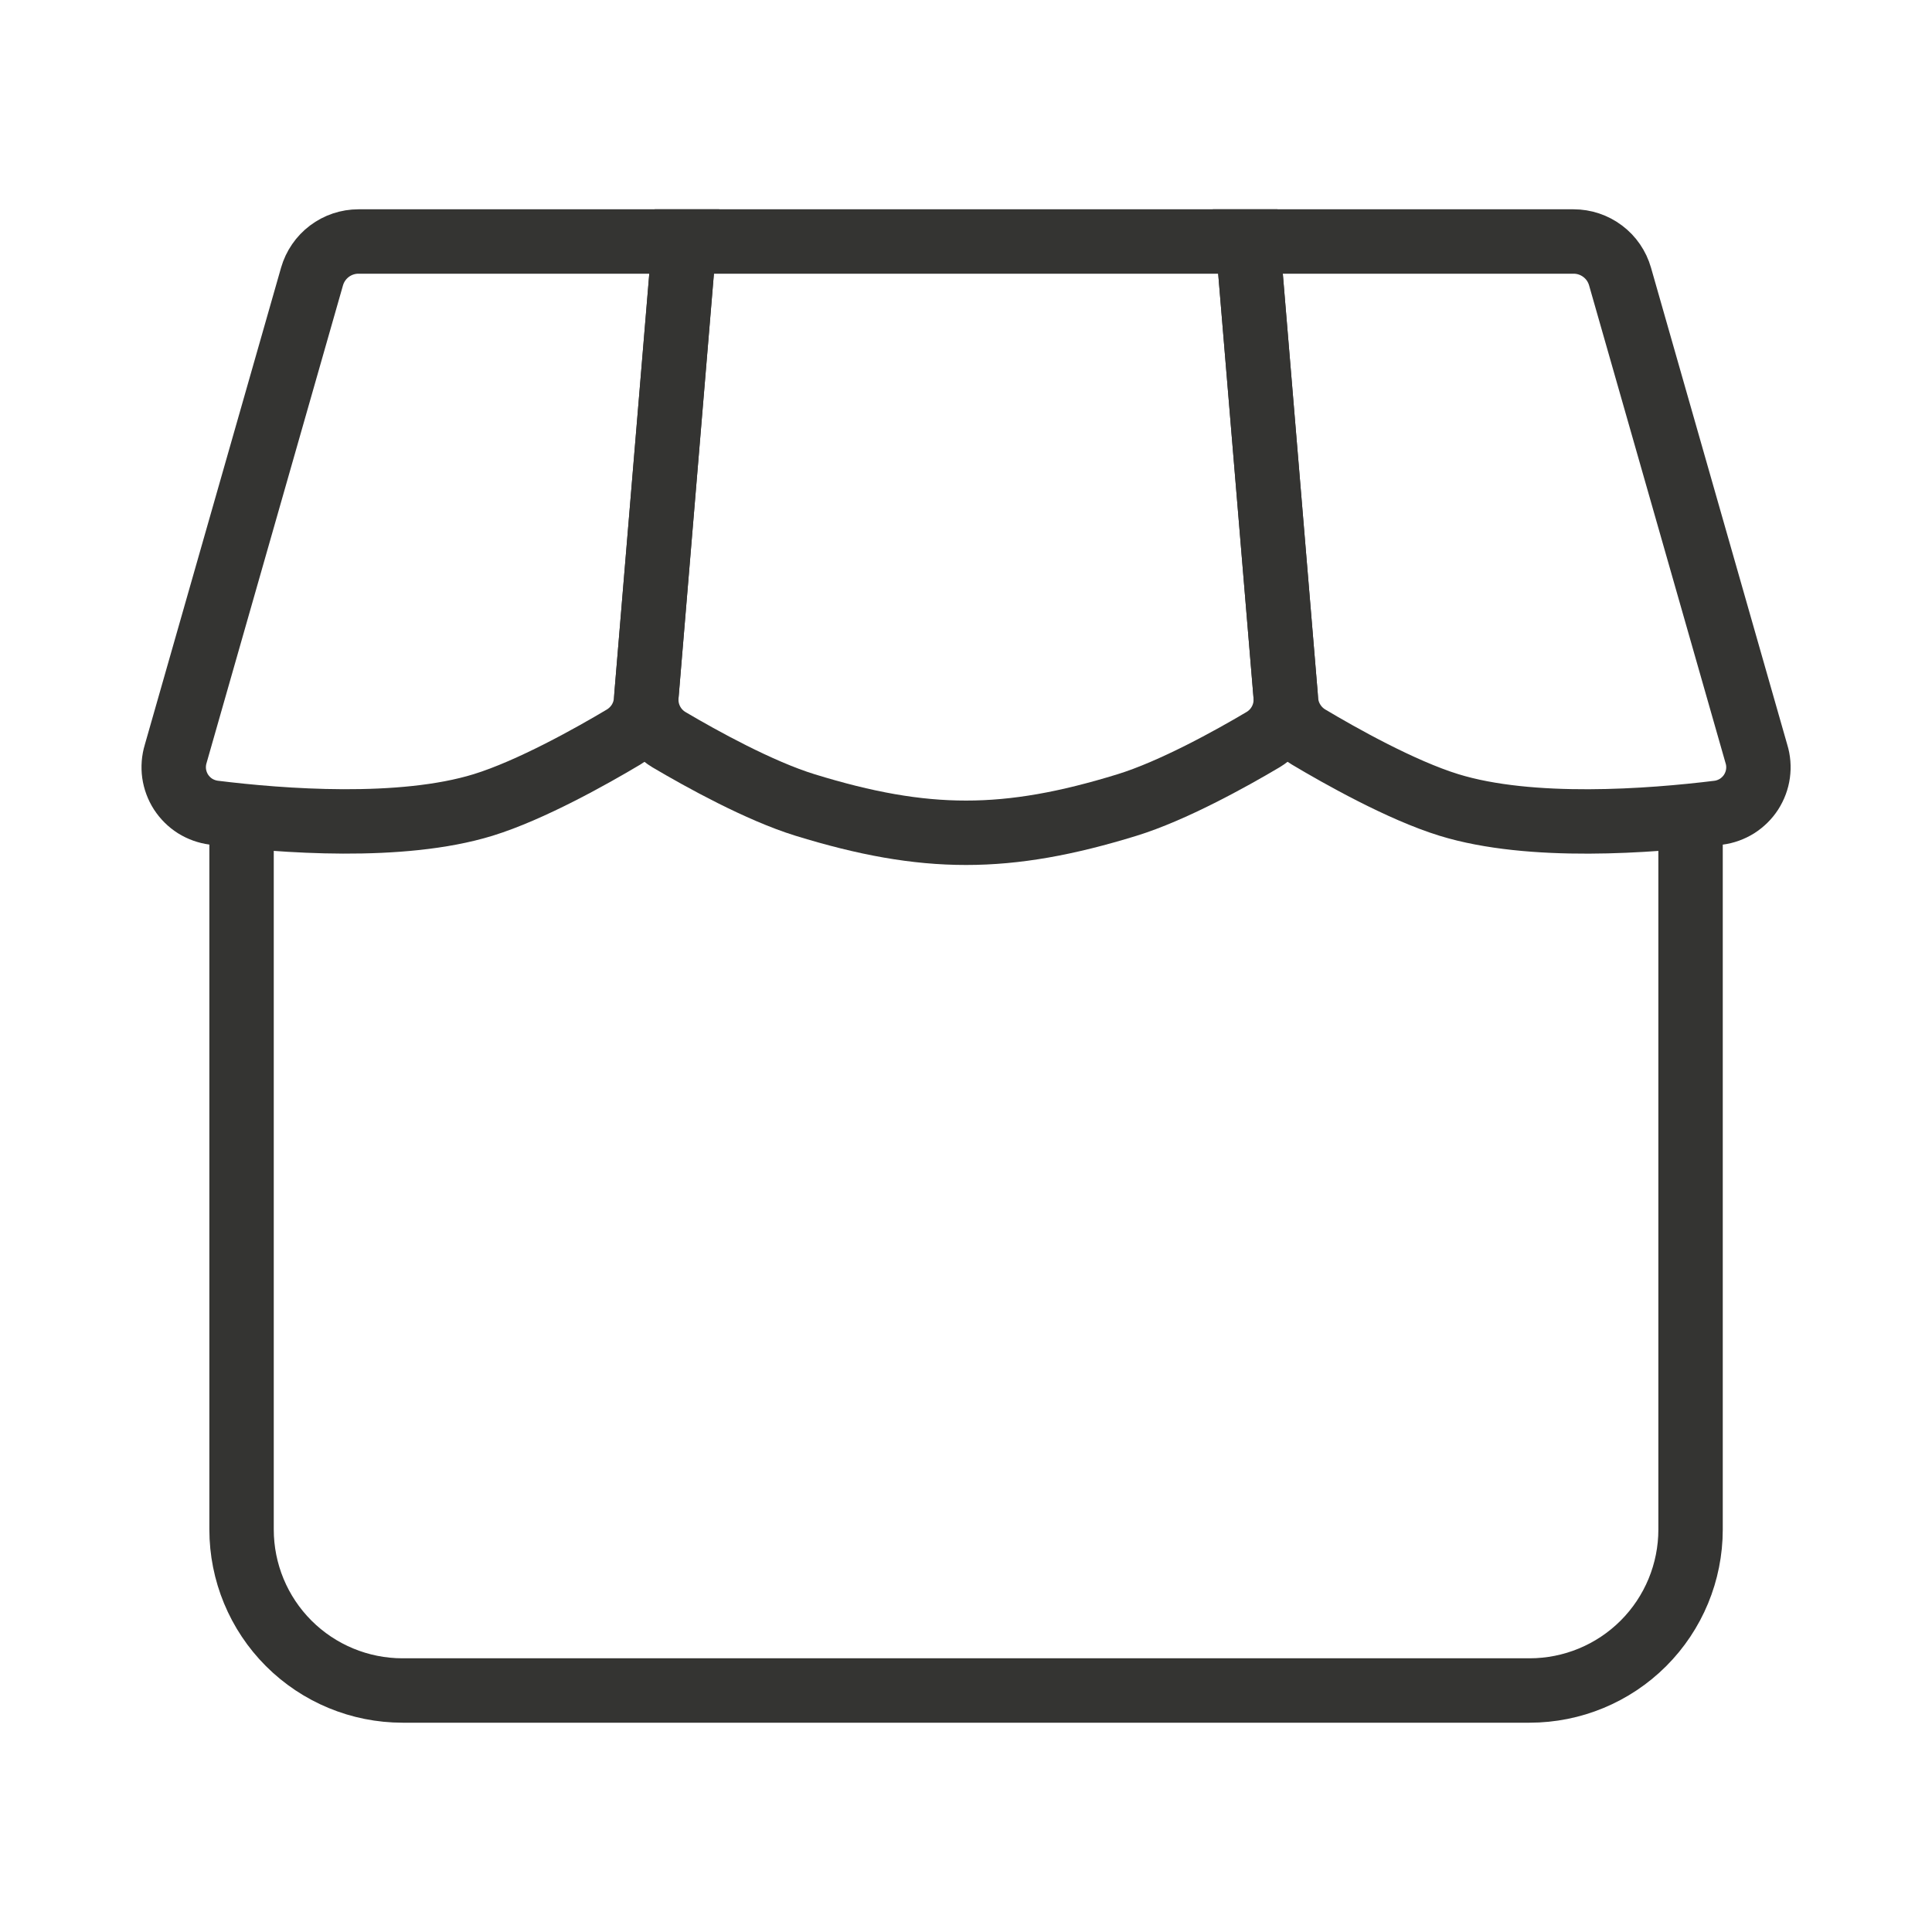<?xml version="1.0" encoding="UTF-8"?> <svg xmlns="http://www.w3.org/2000/svg" width="30" height="30" viewBox="0 0 30 30" fill="none"><path d="M27.273 11.705L25.156 4.294C25.111 4.137 25.017 3.999 24.886 3.901C24.756 3.803 24.598 3.75 24.435 3.75H19.376L19.97 10.88C19.979 10.995 20.015 11.105 20.076 11.203C20.136 11.301 20.219 11.383 20.317 11.443C20.805 11.734 21.757 12.271 22.501 12.5C23.771 12.891 25.626 12.75 26.683 12.62C26.786 12.607 26.885 12.571 26.973 12.516C27.06 12.46 27.135 12.387 27.191 12.3C27.247 12.212 27.284 12.114 27.298 12.011C27.312 11.909 27.304 11.804 27.273 11.705Z" stroke="#343432"></path><path d="M17.501 12.5C18.211 12.281 19.111 11.783 19.613 11.485C19.73 11.415 19.825 11.314 19.887 11.192C19.949 11.071 19.975 10.934 19.963 10.799L19.376 3.75H10.626L10.038 10.799C10.026 10.935 10.052 11.071 10.114 11.193C10.176 11.315 10.271 11.416 10.388 11.486C10.891 11.783 11.791 12.281 12.501 12.5C14.367 13.075 15.634 13.075 17.501 12.5Z" stroke="#343432"></path><path d="M4.845 4.294L2.728 11.706C2.698 11.805 2.69 11.909 2.704 12.012C2.719 12.114 2.755 12.212 2.811 12.299C2.868 12.386 2.942 12.46 3.029 12.515C3.117 12.57 3.215 12.605 3.318 12.619C4.374 12.75 6.23 12.89 7.5 12.5C8.244 12.271 9.198 11.734 9.684 11.444C9.782 11.384 9.865 11.302 9.926 11.204C9.986 11.106 10.023 10.995 10.031 10.88L10.625 3.75H5.566C5.403 3.75 5.245 3.803 5.115 3.901C4.985 3.999 4.89 4.137 4.845 4.294Z" stroke="#343432"></path><path d="M3.751 12.5V23.75C3.751 24.413 4.014 25.049 4.483 25.518C4.952 25.987 5.588 26.25 6.251 26.25H23.751C24.414 26.25 25.05 25.987 25.519 25.518C25.988 25.049 26.251 24.413 26.251 23.75V12.5" stroke="#343432"></path></svg> 